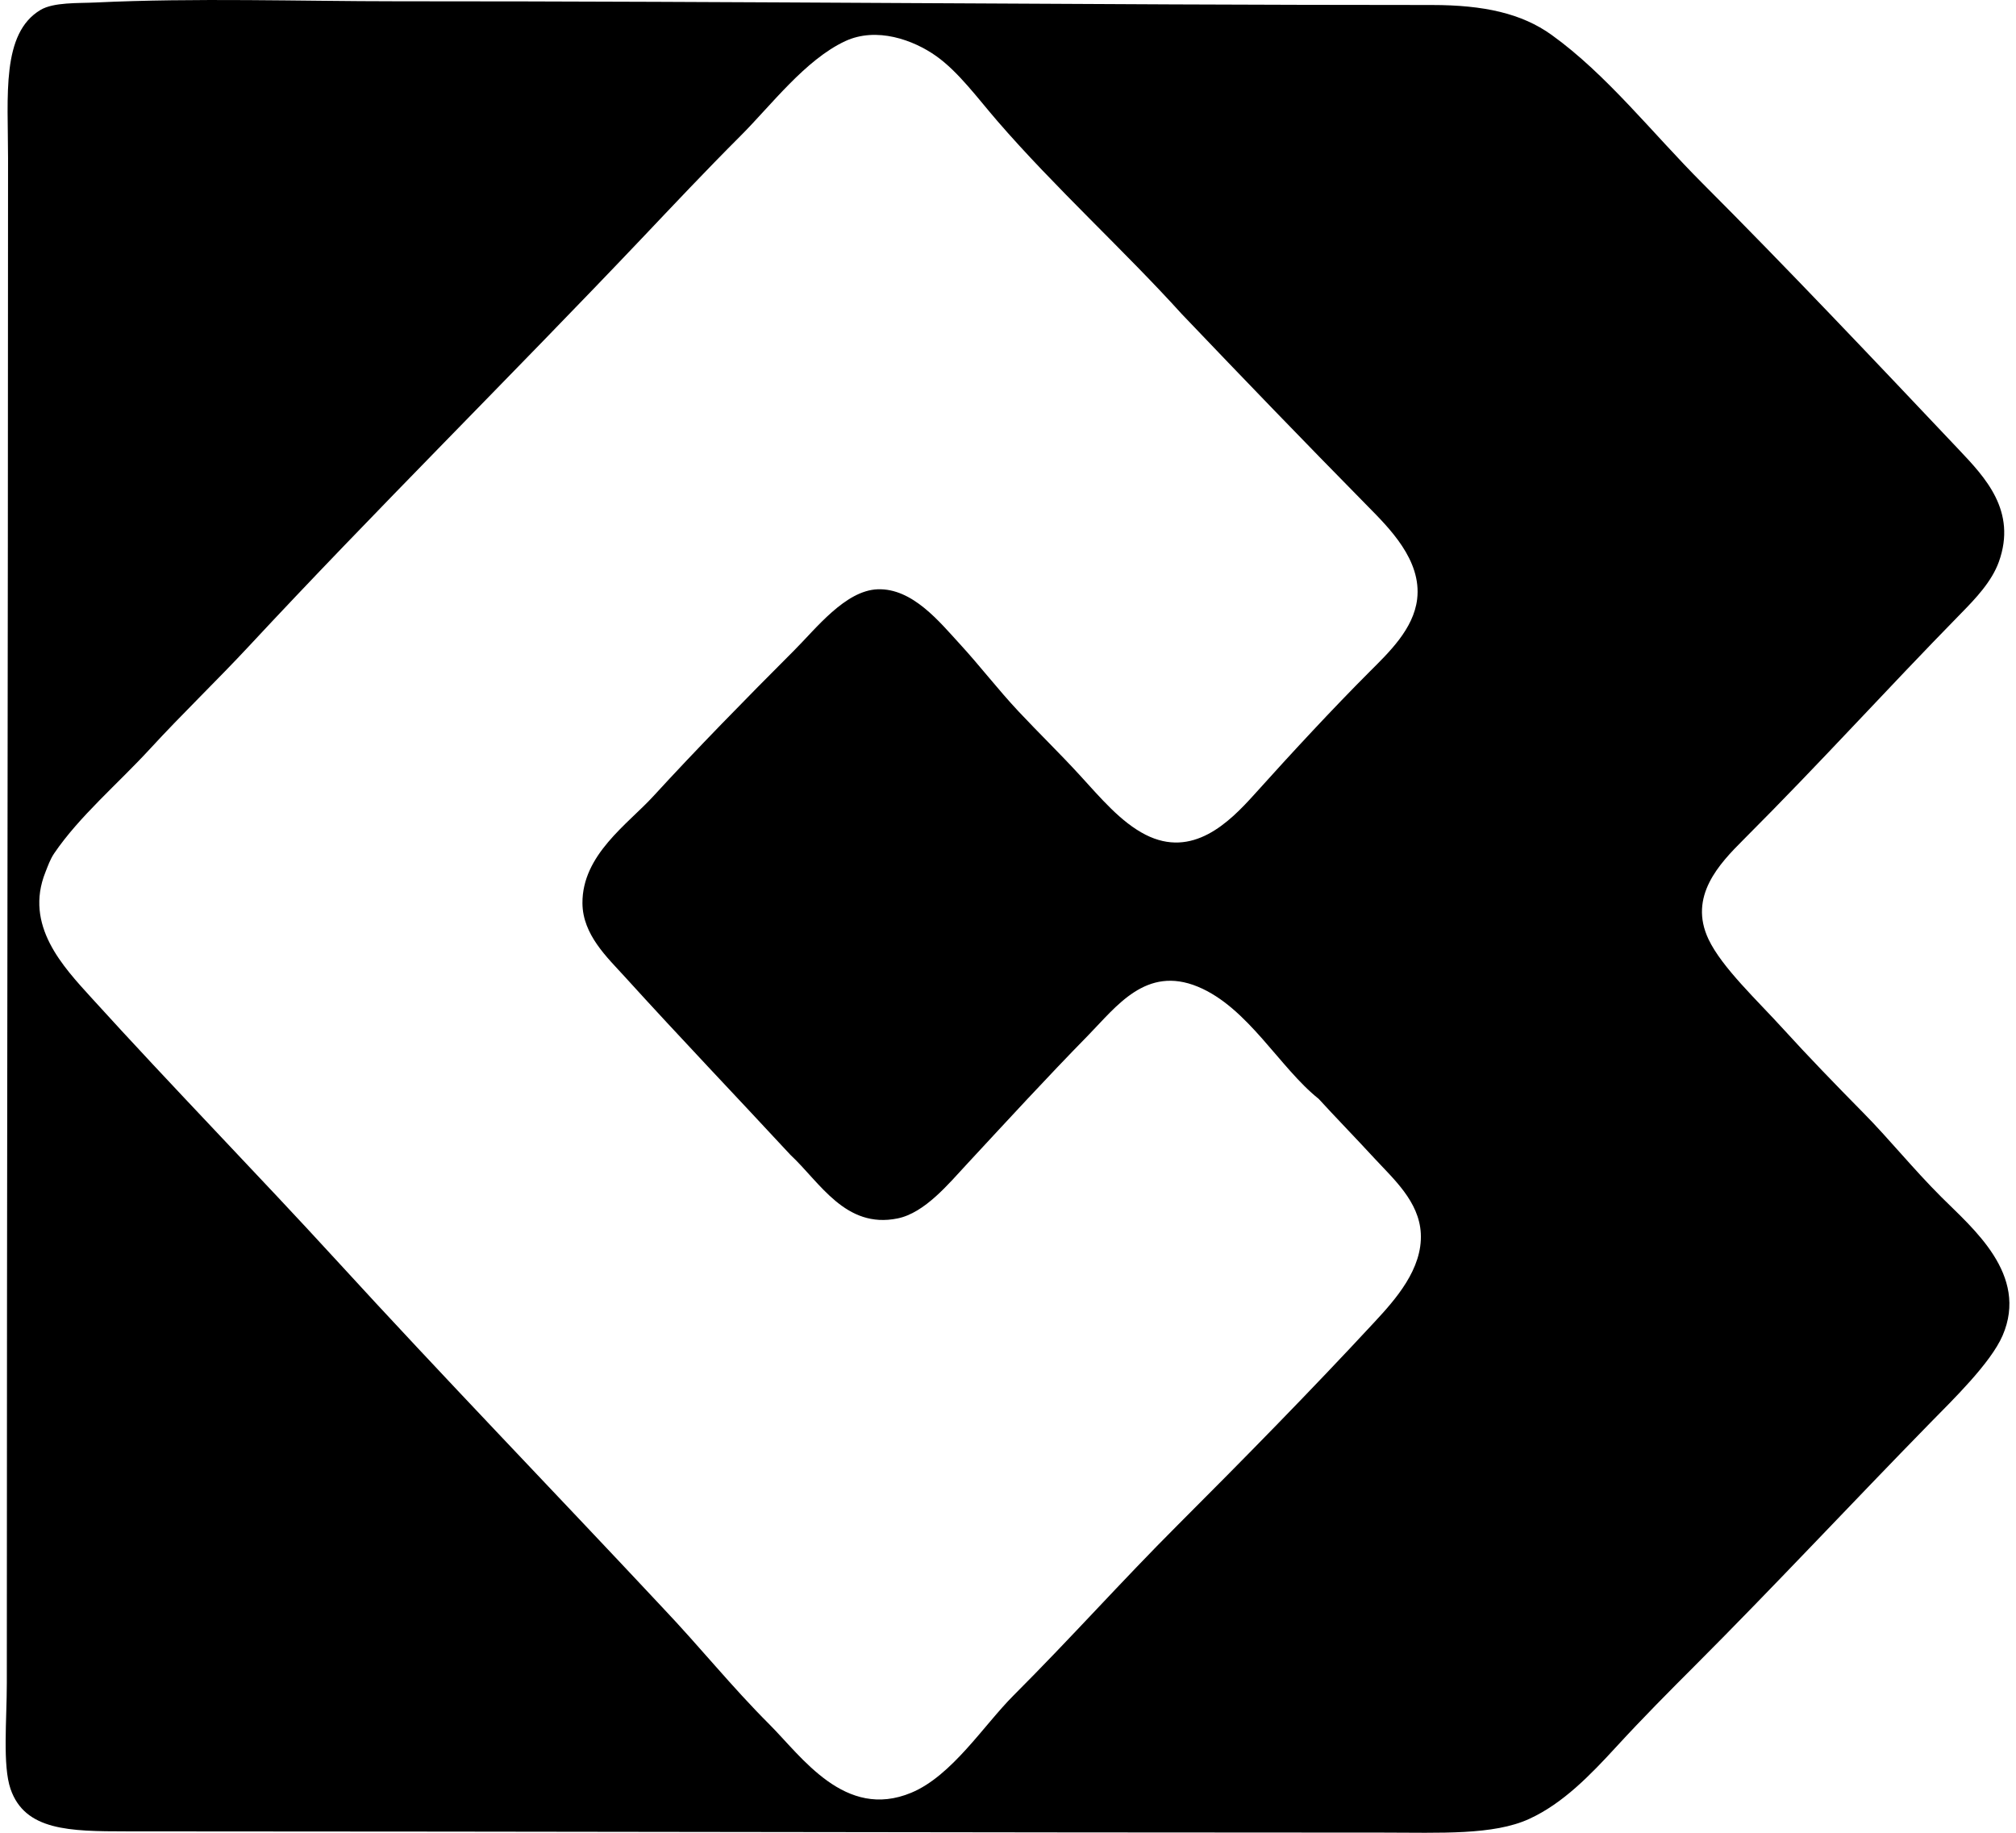 <svg xmlns="http://www.w3.org/2000/svg" width="220" height="200" fill="none" viewBox="0 0 220 200">
  <path fill="#000" fill-rule="evenodd" d="M10.399.274C21.375-.249 32.773.14 43.299.14 81.278.134 118.36.543 156.27.546c5.652.002 9.781.912 13.052 3.262 6.015 4.322 11.009 10.735 16.448 16.18 8.947 8.947 18.941 19.503 28.006 29.09 2.834 3 6.354 6.674 4.351 12.236-.778 2.157-2.549 4.012-4.08 5.573-8.572 8.757-15.136 16.084-23.789 24.743-2.605 2.605-6.041 6.184-3.808 10.876 1.466 3.08 5.324 6.667 8.158 9.789 2.664 2.932 5.778 6.147 8.701 9.11 2.882 2.918 5.403 6.082 8.567 9.243 3.366 3.366 9.538 8.436 6.662 15.092-1.307 3.021-5.495 7.075-7.884 9.515-8.587 8.777-17.187 18.001-25.695 26.512-2.795 2.795-5.683 5.699-8.564 8.835-2.865 3.12-5.836 6.197-9.516 7.884-3.905 1.794-9.711 1.497-15.905 1.494-44.809-.002-91.48-.125-137.178-.134-6.231-.003-11.074-.081-12.644-4.622-.884-2.56-.408-7.534-.408-11.555 0-56.028.134-109.914.134-166.401 0-6.835-.747-13.617 3.537-16.18C5.858.227 8.525.364 10.399.274Zm98.426 12.915c-2.16-2.501-4.227-5.341-6.661-7.07-2.49-1.768-6.508-3.218-9.924-1.631-4.356 2.023-8.114 7.028-11.42 10.332-3.94 3.94-7.362 7.59-10.738 11.146-14.202 14.96-29.344 29.956-42.96 44.594-3.417 3.671-7.216 7.314-10.741 11.147-3.54 3.85-7.717 7.366-10.47 11.418-.436.643-.696 1.401-.95 2.04-2.343 5.835 1.946 10.334 5.03 13.731 8.874 9.772 18.19 19.313 26.646 28.548 11.798 12.887 23.613 25.094 35.618 37.93 4.256 4.488 7.532 8.623 11.692 12.78 3.548 3.548 8.262 10.486 15.497 7.476 4.44-1.847 7.91-7.364 11.147-10.604 6.356-6.356 11.717-12.397 17.945-18.625 7.078-7.075 14.501-14.626 21.481-22.158 2.247-2.423 5.235-5.761 5.031-9.652-.182-3.481-2.988-5.946-5.031-8.159-2.232-2.42-4.401-4.644-6.116-6.524-4.258-3.383-7.713-9.977-13.186-12.238-5.649-2.33-8.877 2.152-11.963 5.305-4.661 4.762-8.746 9.221-13.186 14.003-2.029 2.182-4.636 5.374-7.613 5.981-5.702 1.164-8.488-3.953-11.692-6.932-5.987-6.463-12.042-12.789-18.08-19.442-1.893-2.085-4.599-4.575-4.621-8.022-.034-5.285 4.944-8.625 7.75-11.692 4.708-5.14 10.108-10.648 15.362-15.905 2.362-2.358 5.576-6.538 9.11-6.661 3.797-.13 6.745 3.558 8.972 5.981 2.172 2.361 4.122 4.921 6.391 7.342 2.243 2.392 4.487 4.56 6.661 6.933 2.272 2.478 4.491 5.147 7.204 6.527 5.132 2.607 9.107-1.33 11.83-4.35 4.107-4.567 8.614-9.43 12.643-13.461 2.076-2.076 4.77-4.63 5.164-7.884.524-4.29-3.094-7.814-5.436-10.198-7.128-7.244-13.326-13.676-20.256-20.936-6.166-6.824-13.871-13.827-20.13-21.07Z" clip-rule="evenodd"/>
</svg>
